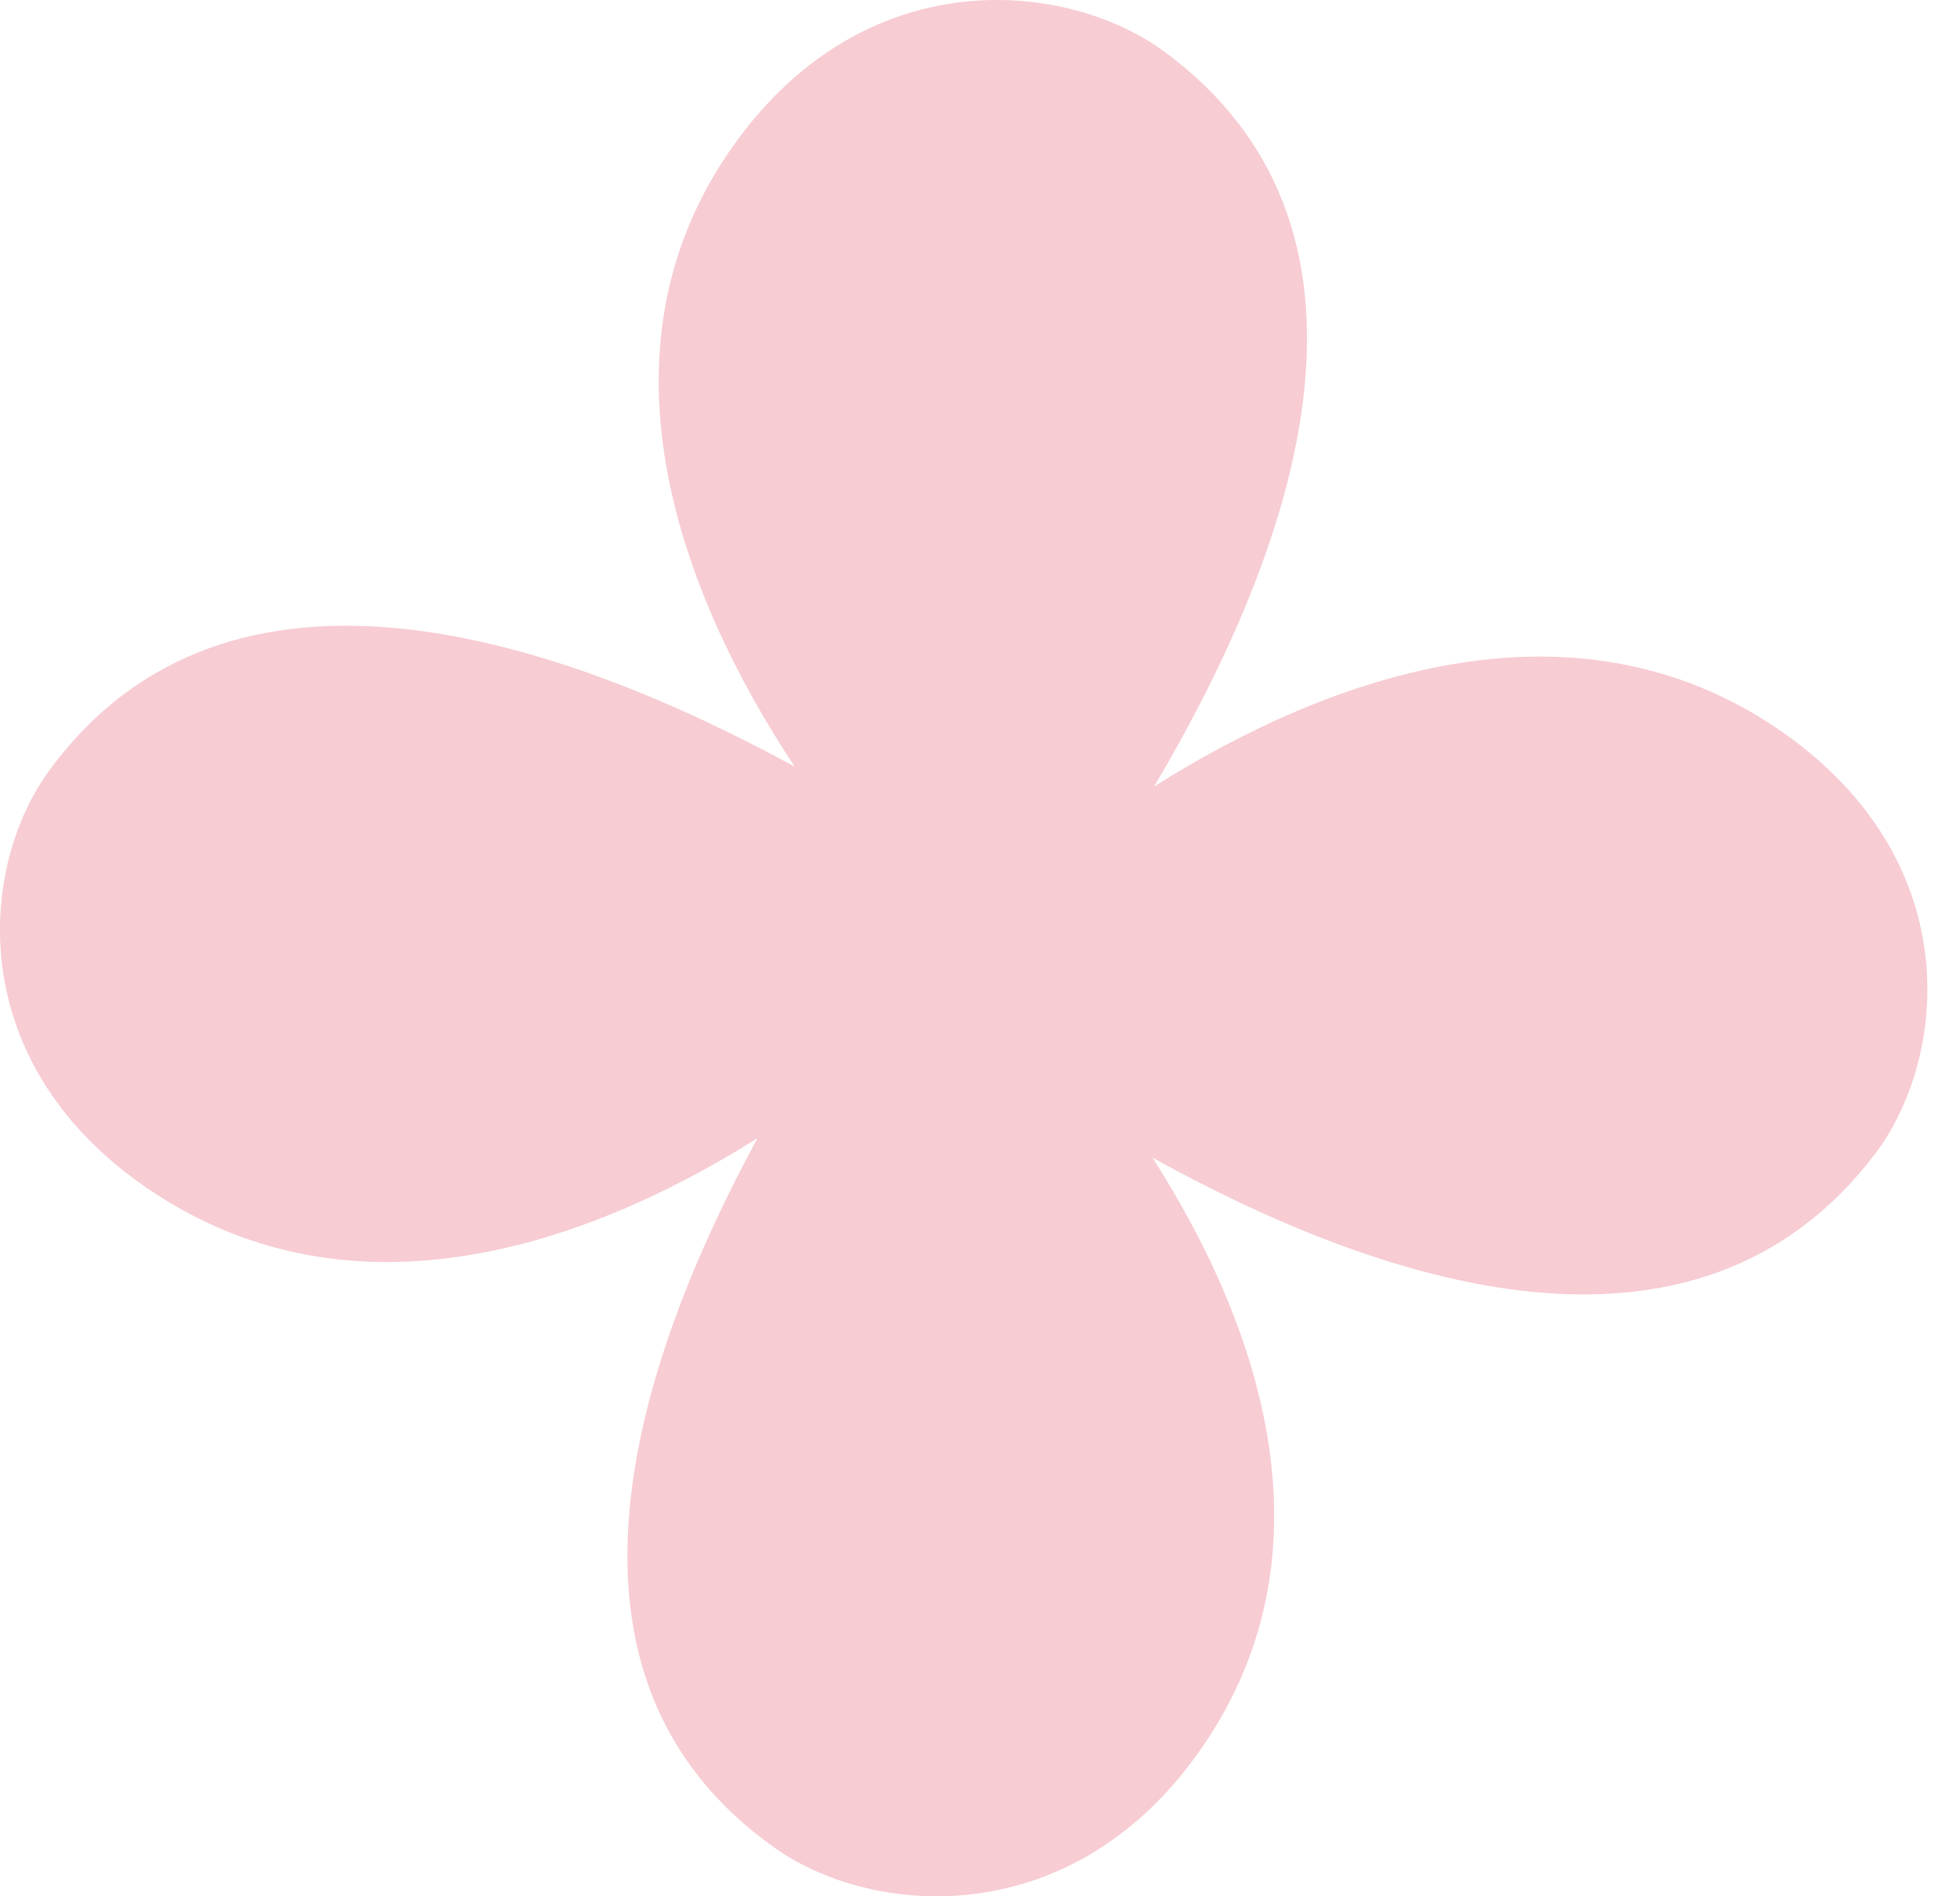 <?xml version="1.0" encoding="UTF-8"?> <svg xmlns="http://www.w3.org/2000/svg" width="31" height="30" viewBox="0 0 31 30" fill="none"><path d="M28.336 11.686C25.026 9.246 21.043 10.678 18.252 12.445C20.363 8.883 22.354 3.726 18.422 0.822C16.916 -0.29 13.829 -0.628 11.739 2.114C9.229 5.406 10.748 9.378 12.568 12.128C8.896 10.127 3.619 8.287 0.769 12.204C-0.322 13.706 -0.588 16.745 2.251 18.744C5.488 21.024 9.256 19.724 11.981 18.006C10.034 21.596 8.42 26.535 12.265 29.242C13.792 30.316 16.881 30.58 18.912 27.787C21.198 24.642 19.939 20.989 18.228 18.315C21.825 20.305 26.805 21.998 29.65 18.264C30.778 16.782 31.122 13.745 28.336 11.686Z" fill="#F7CCD3"></path></svg> 